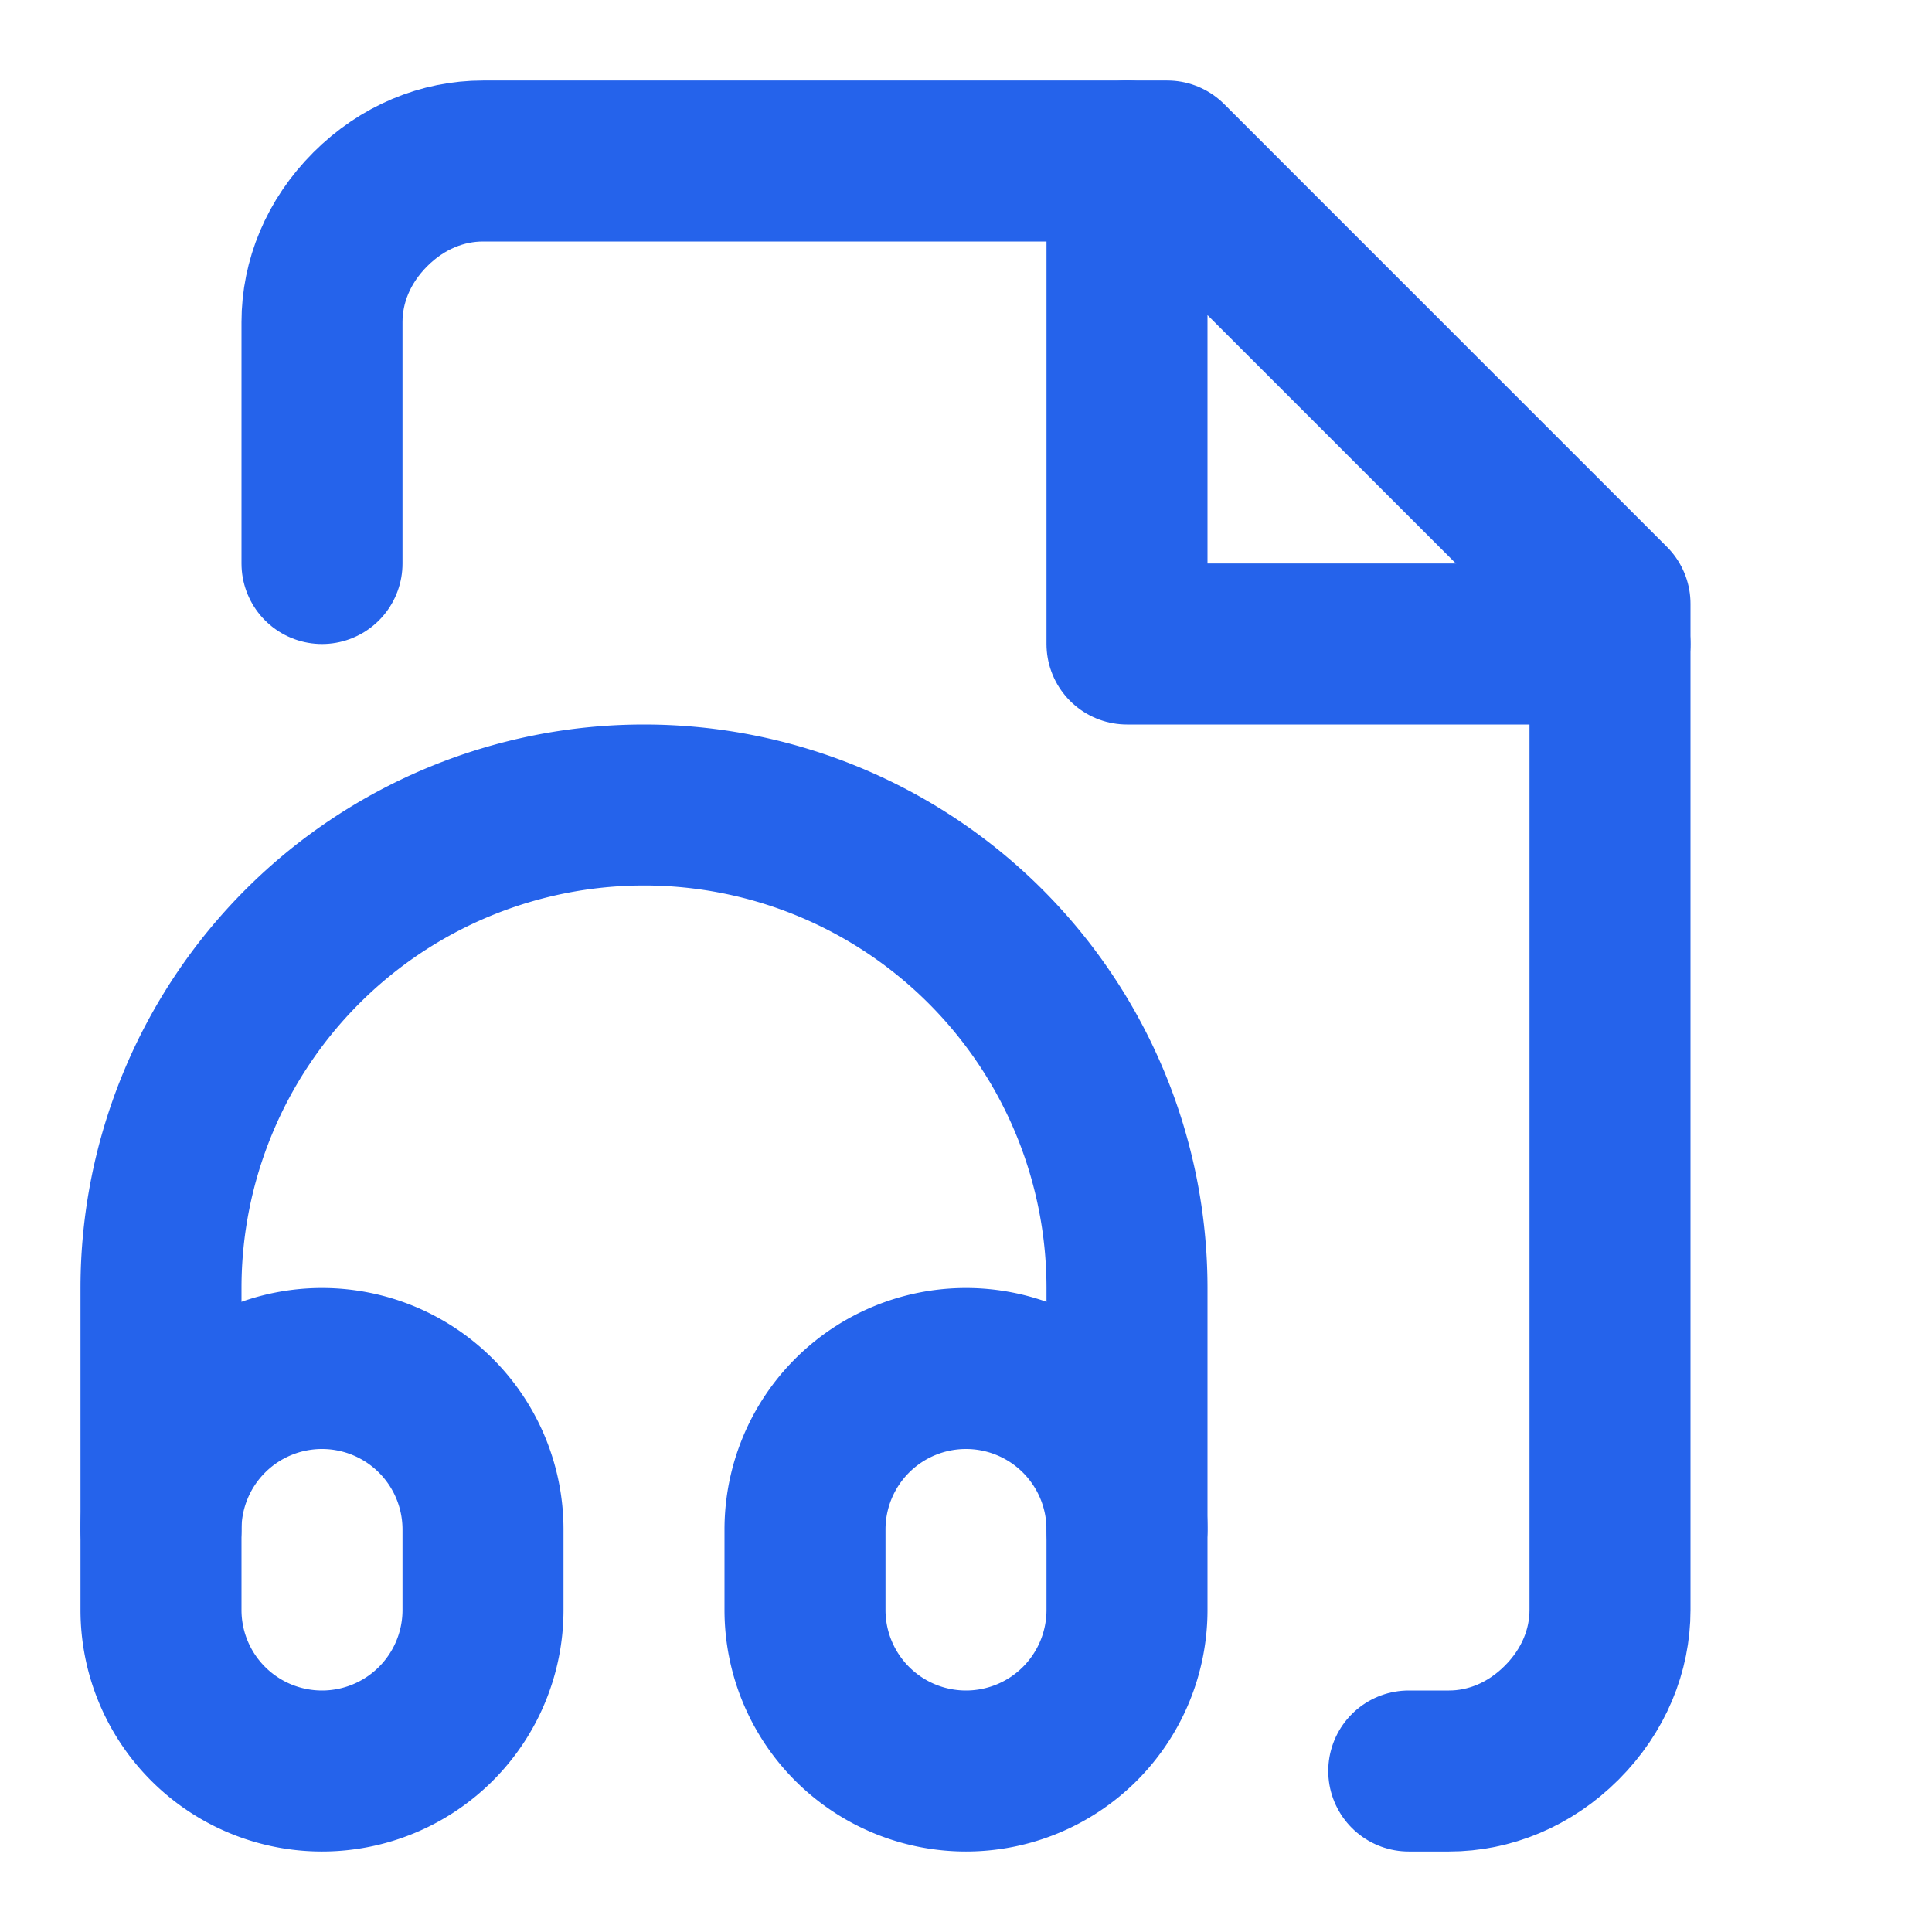 <svg xmlns="http://www.w3.org/2000/svg" width="24" height="24" viewBox="0 0 24 24" fill="none" stroke="#2563eb" stroke-width="2" stroke-linecap="round" stroke-linejoin="round">
  <path d="M17.5 22h.5c.5 0 1-.2 1.4-.6.4-.4.6-.9.6-1.4V7.5L14.5 2H6c-.5 0-1 .2-1.4.6C4.2 3 4 3.5 4 4v3"/>
  <polyline points="14 2 14 8 20 8"/>
  <path d="M10 20v-1a2 2 0 1 1 4 0v1a2 2 0 1 1-4 0Z"/>
  <path d="M6 20v-1a2 2 0 1 0-4 0v1a2 2 0 1 0 4 0Z"/>
  <path d="M2 19v-3a6 6 0 0 1 12 0v3"/>
</svg>
